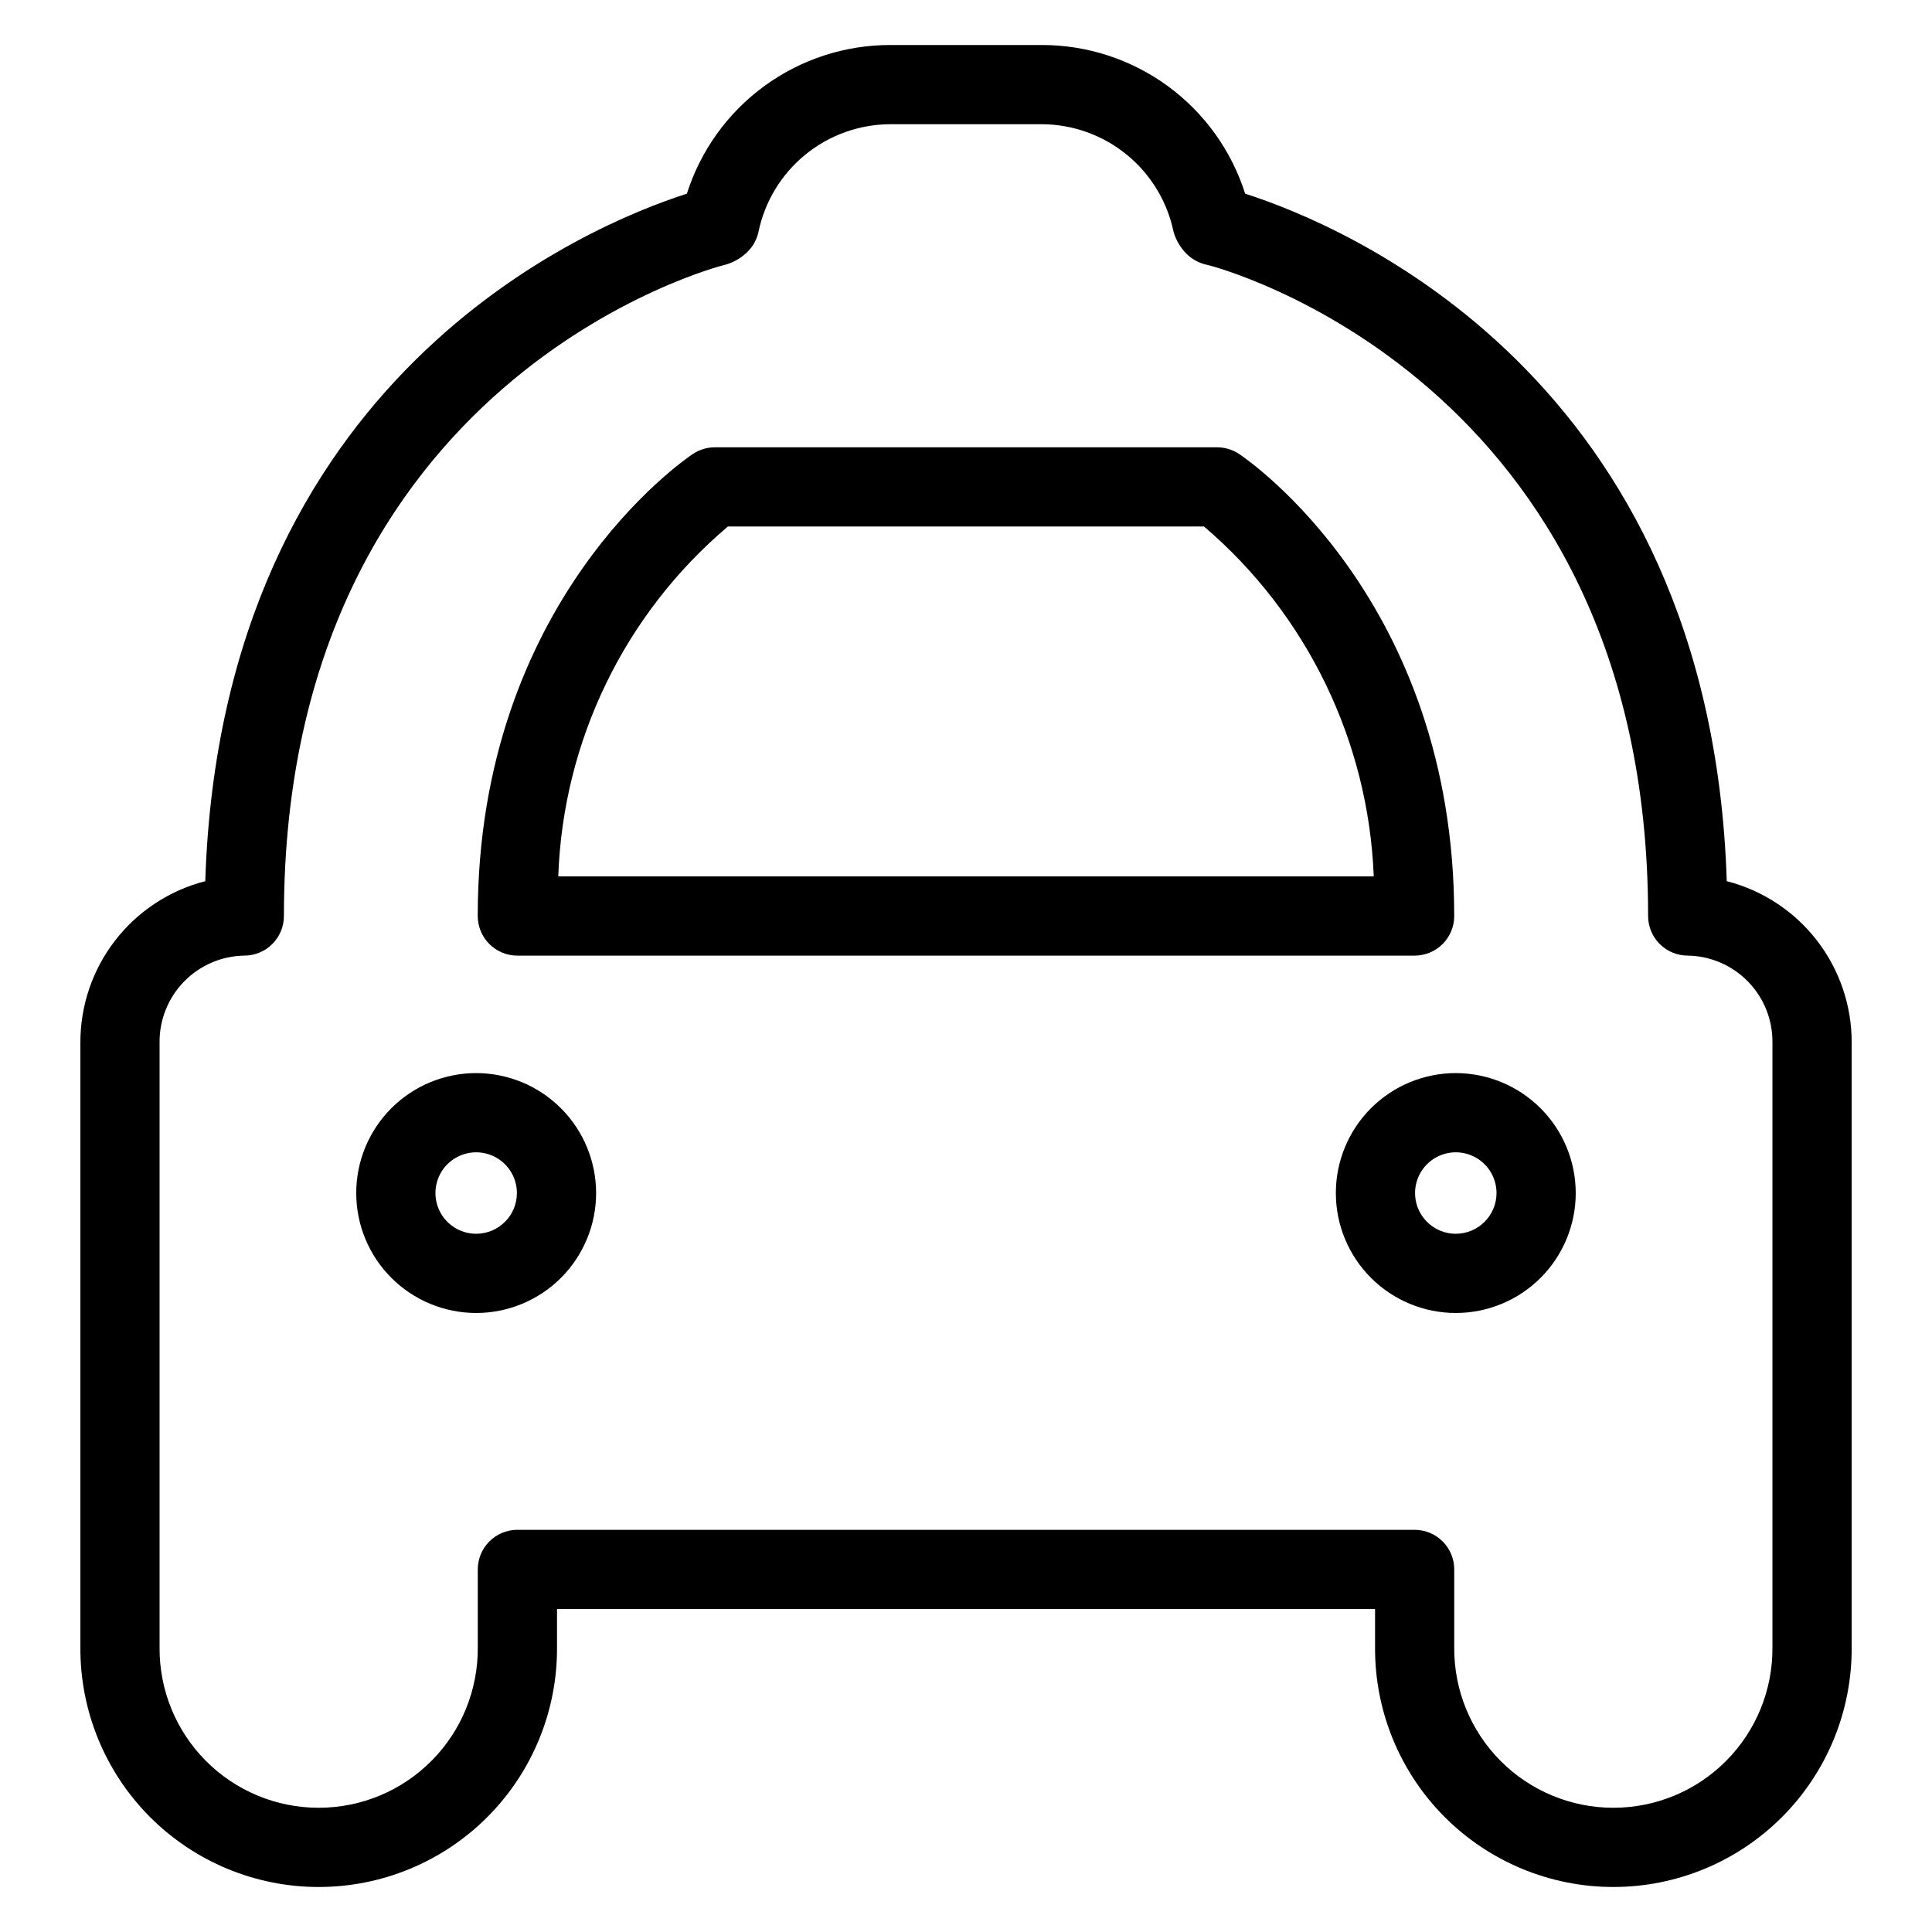 <?xml version="1.0" encoding="UTF-8"?>
<!-- Uploaded to: ICON Repo, www.iconrepo.com, Generator: ICON Repo Mixer Tools -->
<svg fill="#000000" width="800px" height="800px" version="1.1" viewBox="144 144 512 512" xmlns="http://www.w3.org/2000/svg">
 <g>
  <path d="m281.11 397.25h237.78-0.004c2.785 0 5.457-1.105 7.426-3.074s3.074-4.637 3.07-7.422c0-83.48-54.684-120.9-57.012-122.45h0.004c-1.727-1.148-3.75-1.762-5.824-1.762h-133.11c-2.074 0-4.098 0.613-5.824 1.762-2.328 1.555-57.012 38.969-57.012 122.45h0.004c0 2.785 1.105 5.453 3.074 7.422s4.637 3.074 7.422 3.074zm55.781-113.72h126.19c27.266 23.285 43.57 56.898 44.977 92.727h-216.11c1.238-35.863 17.559-69.539 44.949-92.727z"/>
  <path d="m601.61 377.52c-4.305-133.82-101.86-173.95-127.63-182.19-3.633-11.453-10.824-21.445-20.523-28.531-9.703-7.086-21.41-10.895-33.422-10.871h-40.059c-12.012-0.02-23.719 3.789-33.418 10.875-9.699 7.086-16.891 17.078-20.527 28.527-25.77 8.242-123.33 48.371-127.63 182.19-9.496 2.438-17.906 7.973-23.902 15.734-5.996 7.758-9.23 17.293-9.195 27.098v160.24c-0.086 16.805 6.527 32.953 18.383 44.867 11.852 11.914 27.965 18.613 44.773 18.613 16.805 0 32.918-6.699 44.773-18.613 11.852-11.914 18.469-28.062 18.383-44.867v-10.18h216.79v10.18c-0.09 16.805 6.527 32.953 18.379 44.867 11.855 11.914 27.969 18.613 44.773 18.613 16.809 0 32.922-6.699 44.773-18.613 11.855-11.914 18.469-28.062 18.383-44.867v-160.24c0.035-9.805-3.199-19.34-9.195-27.098-5.992-7.762-14.406-13.297-23.902-15.734zm12.105 203.07c0.086 11.238-4.316 22.047-12.234 30.023-7.914 7.981-18.688 12.465-29.93 12.465-11.238 0-22.012-4.484-29.93-12.465-7.914-7.977-12.32-18.785-12.234-30.023v-20.676c0.004-2.785-1.102-5.453-3.07-7.422s-4.641-3.074-7.426-3.074h-237.78c-2.785 0-5.453 1.105-7.422 3.074s-3.074 4.637-3.074 7.422v20.676c0.086 11.238-4.316 22.047-12.234 30.023-7.918 7.981-18.691 12.465-29.93 12.465s-22.016-4.484-29.93-12.465c-7.918-7.977-12.32-18.785-12.234-30.023v-160.24c-0.078-6.039 2.242-11.863 6.453-16.195 4.211-4.332 9.965-6.816 16.004-6.91 2.785 0 5.453-1.105 7.422-3.074s3.074-4.637 3.074-7.422c0-142.73 115.6-172.3 116.74-172.53 2.324-0.609 4.445-1.824 6.148-3.516 1.438-1.426 2.43-3.234 2.863-5.207 1.66-8.059 6.043-15.297 12.414-20.504 6.371-5.203 14.34-8.055 22.566-8.074h40.059c8.227 0.016 16.195 2.867 22.566 8.07 6.371 5.203 10.758 12.445 12.418 20.5 0.656 2.215 1.863 4.231 3.504 5.856 1.512 1.461 3.41 2.457 5.473 2.863 1.168 0.234 116.77 29.809 116.77 172.54 0 2.785 1.105 5.453 3.074 7.422s4.637 3.074 7.422 3.074c6.039 0.094 11.793 2.578 16.004 6.91 4.211 4.332 6.531 10.156 6.453 16.195z"/>
  <path d="m270.19 428.38c-8.43 0-16.516 3.352-22.477 9.312-5.961 5.961-9.309 14.043-9.309 22.477 0 8.43 3.348 16.512 9.309 22.473 5.961 5.961 14.047 9.312 22.477 9.312 8.43 0 16.516-3.352 22.477-9.312 5.961-5.961 9.309-14.043 9.309-22.473-0.008-8.43-3.359-16.508-9.32-22.469-5.957-5.957-14.035-9.309-22.465-9.32zm0 42.578v0.004c-4.363 0-8.301-2.633-9.973-6.664-1.668-4.035-0.746-8.676 2.34-11.762 3.09-3.086 7.731-4.012 11.766-2.34 4.031 1.668 6.66 5.606 6.66 9.973-0.004 5.957-4.832 10.785-10.793 10.793z"/>
  <path d="m529.8 428.38c-8.43 0-16.516 3.352-22.477 9.312-5.961 5.961-9.309 14.043-9.309 22.477 0 8.43 3.348 16.512 9.309 22.473s14.047 9.312 22.477 9.312c8.43 0 16.516-3.352 22.477-9.312s9.309-14.043 9.309-22.473c-0.008-8.43-3.359-16.508-9.32-22.469-5.957-5.957-14.039-9.309-22.465-9.32zm0 42.578v0.004c-4.363 0-8.301-2.633-9.973-6.664-1.668-4.035-0.746-8.676 2.34-11.762 3.09-3.086 7.731-4.012 11.762-2.34 4.035 1.668 6.664 5.606 6.664 9.973-0.004 5.957-4.836 10.785-10.793 10.793z"/>
 </g>
</svg>